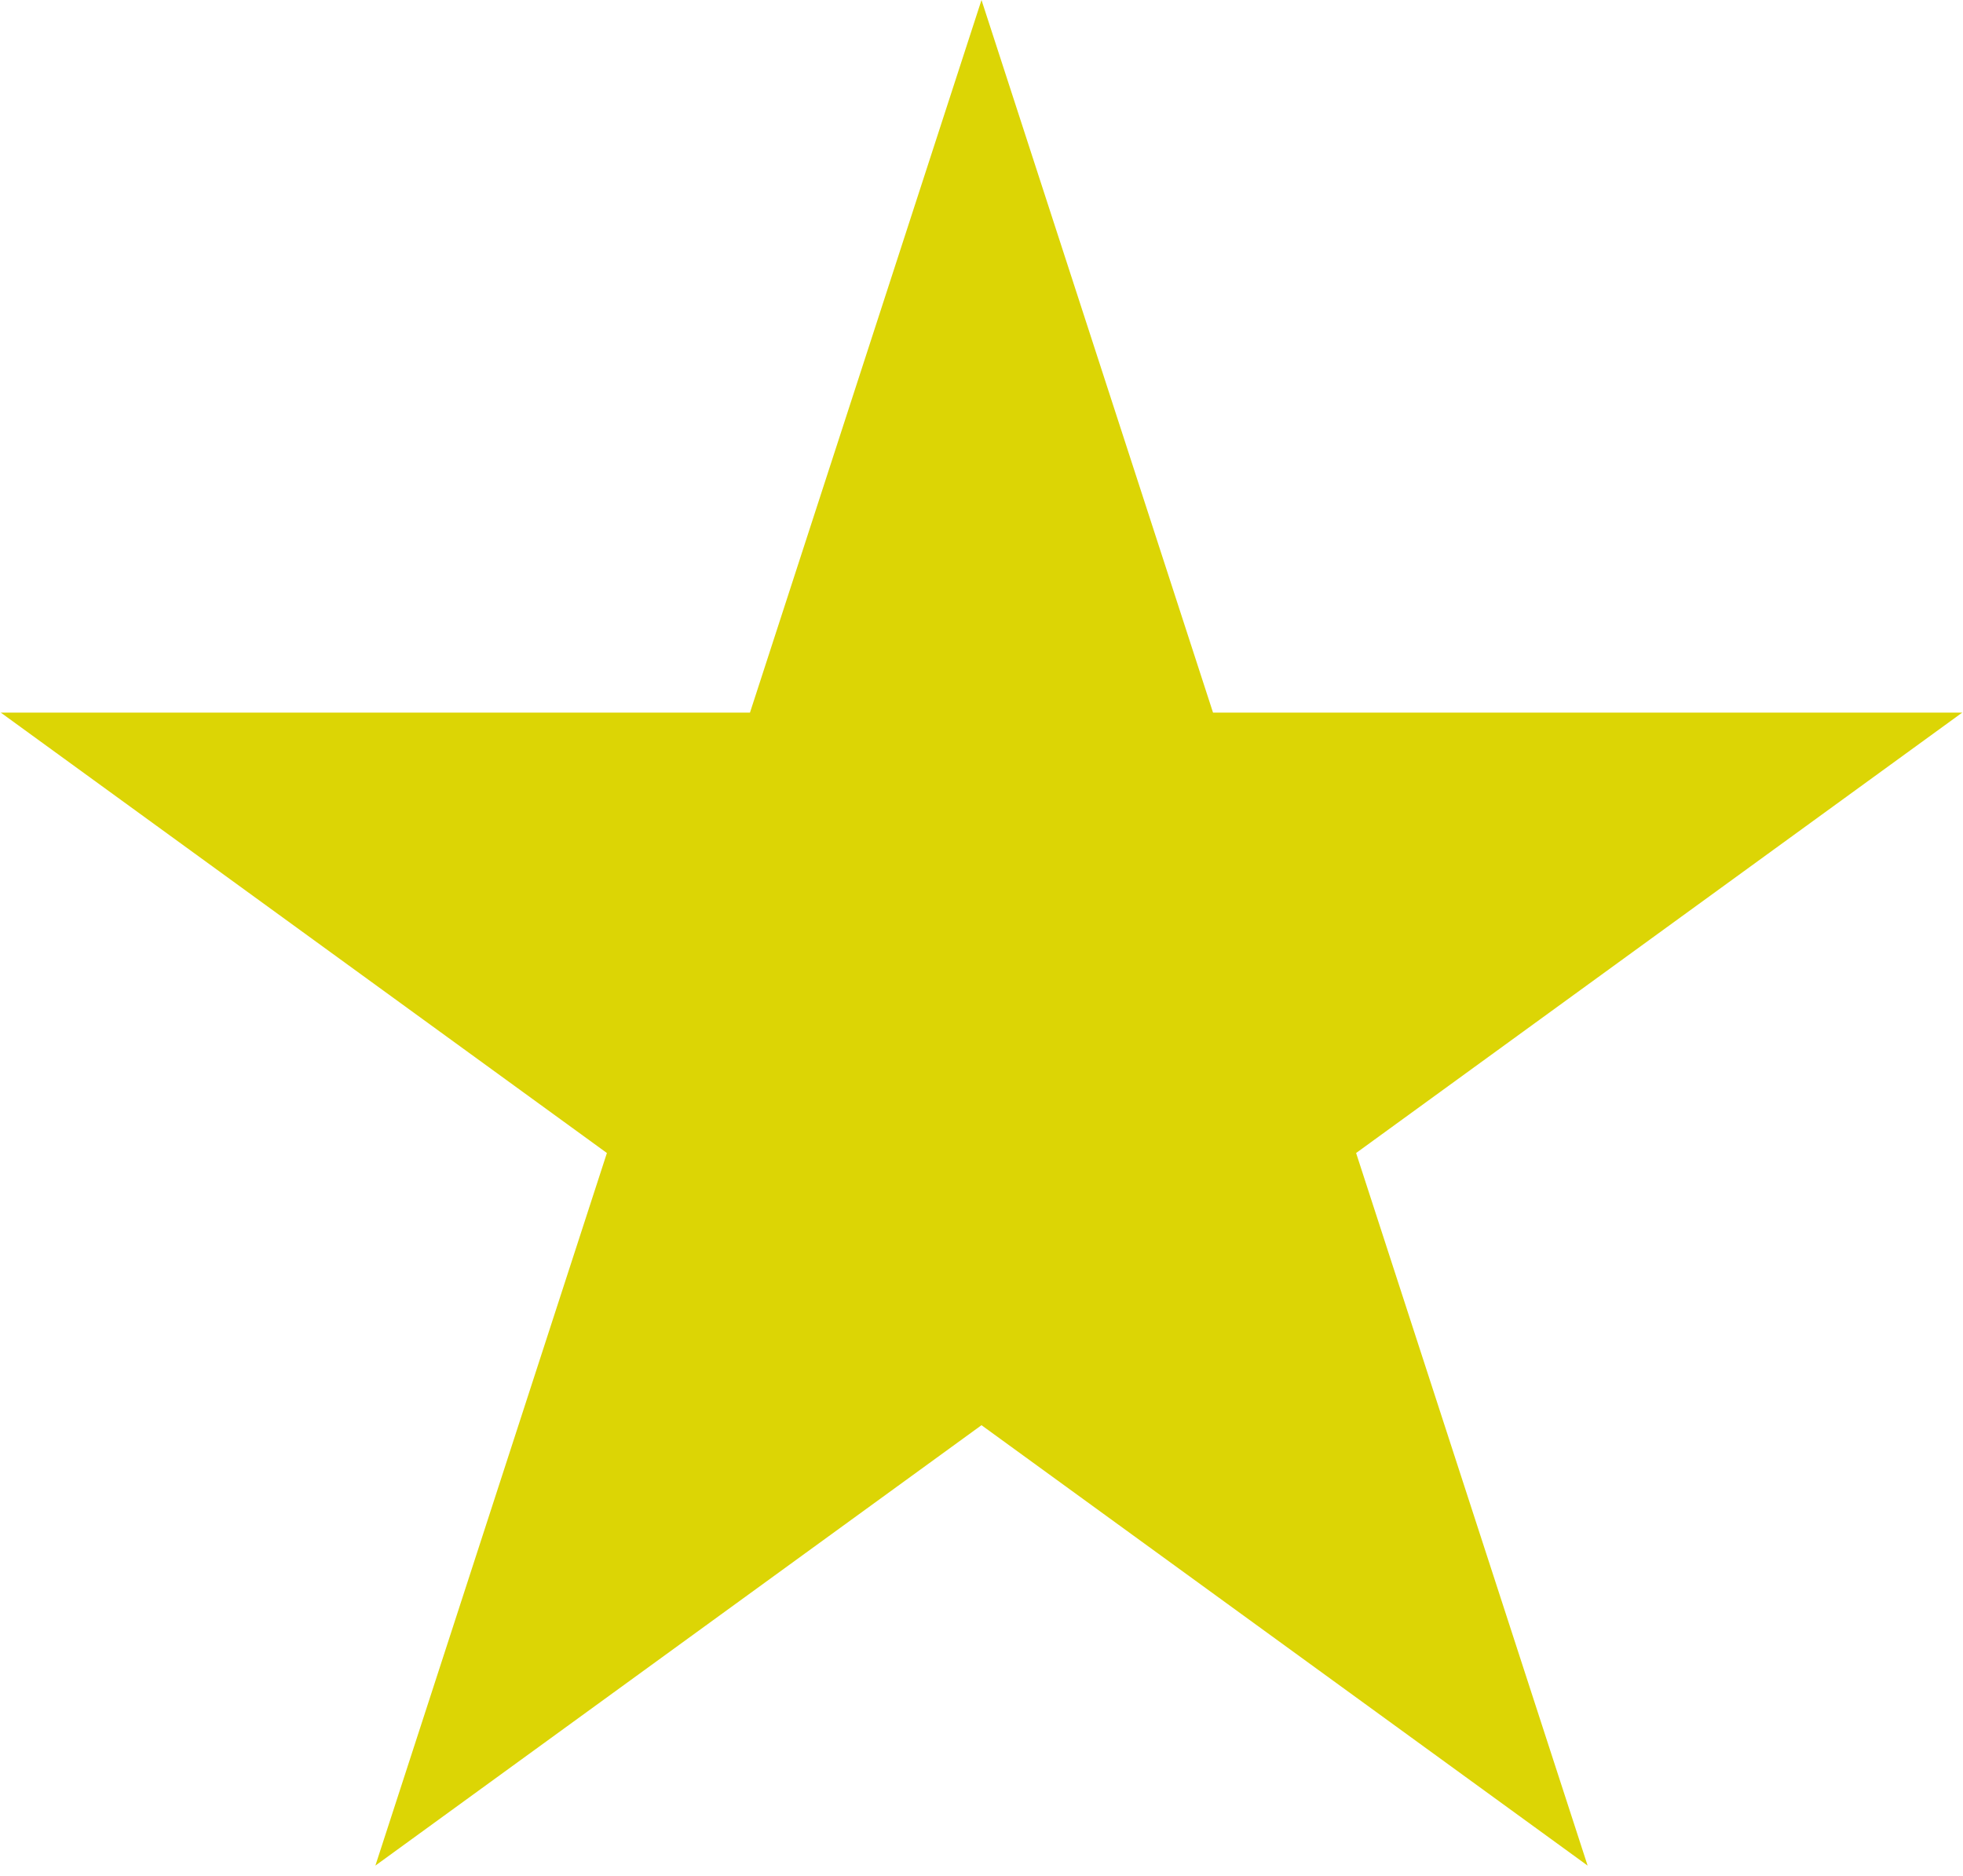 <?xml version="1.0" encoding="UTF-8"?> <svg xmlns="http://www.w3.org/2000/svg" width="158" height="151" viewBox="0 0 158 151" fill="none"><path d="M79 0L97.635 57.352H157.938L109.152 92.797L127.786 150.148L79 114.703L30.214 150.148L48.849 92.797L0.062 57.352H60.365L79 0Z" fill="#DCD505"></path></svg> 